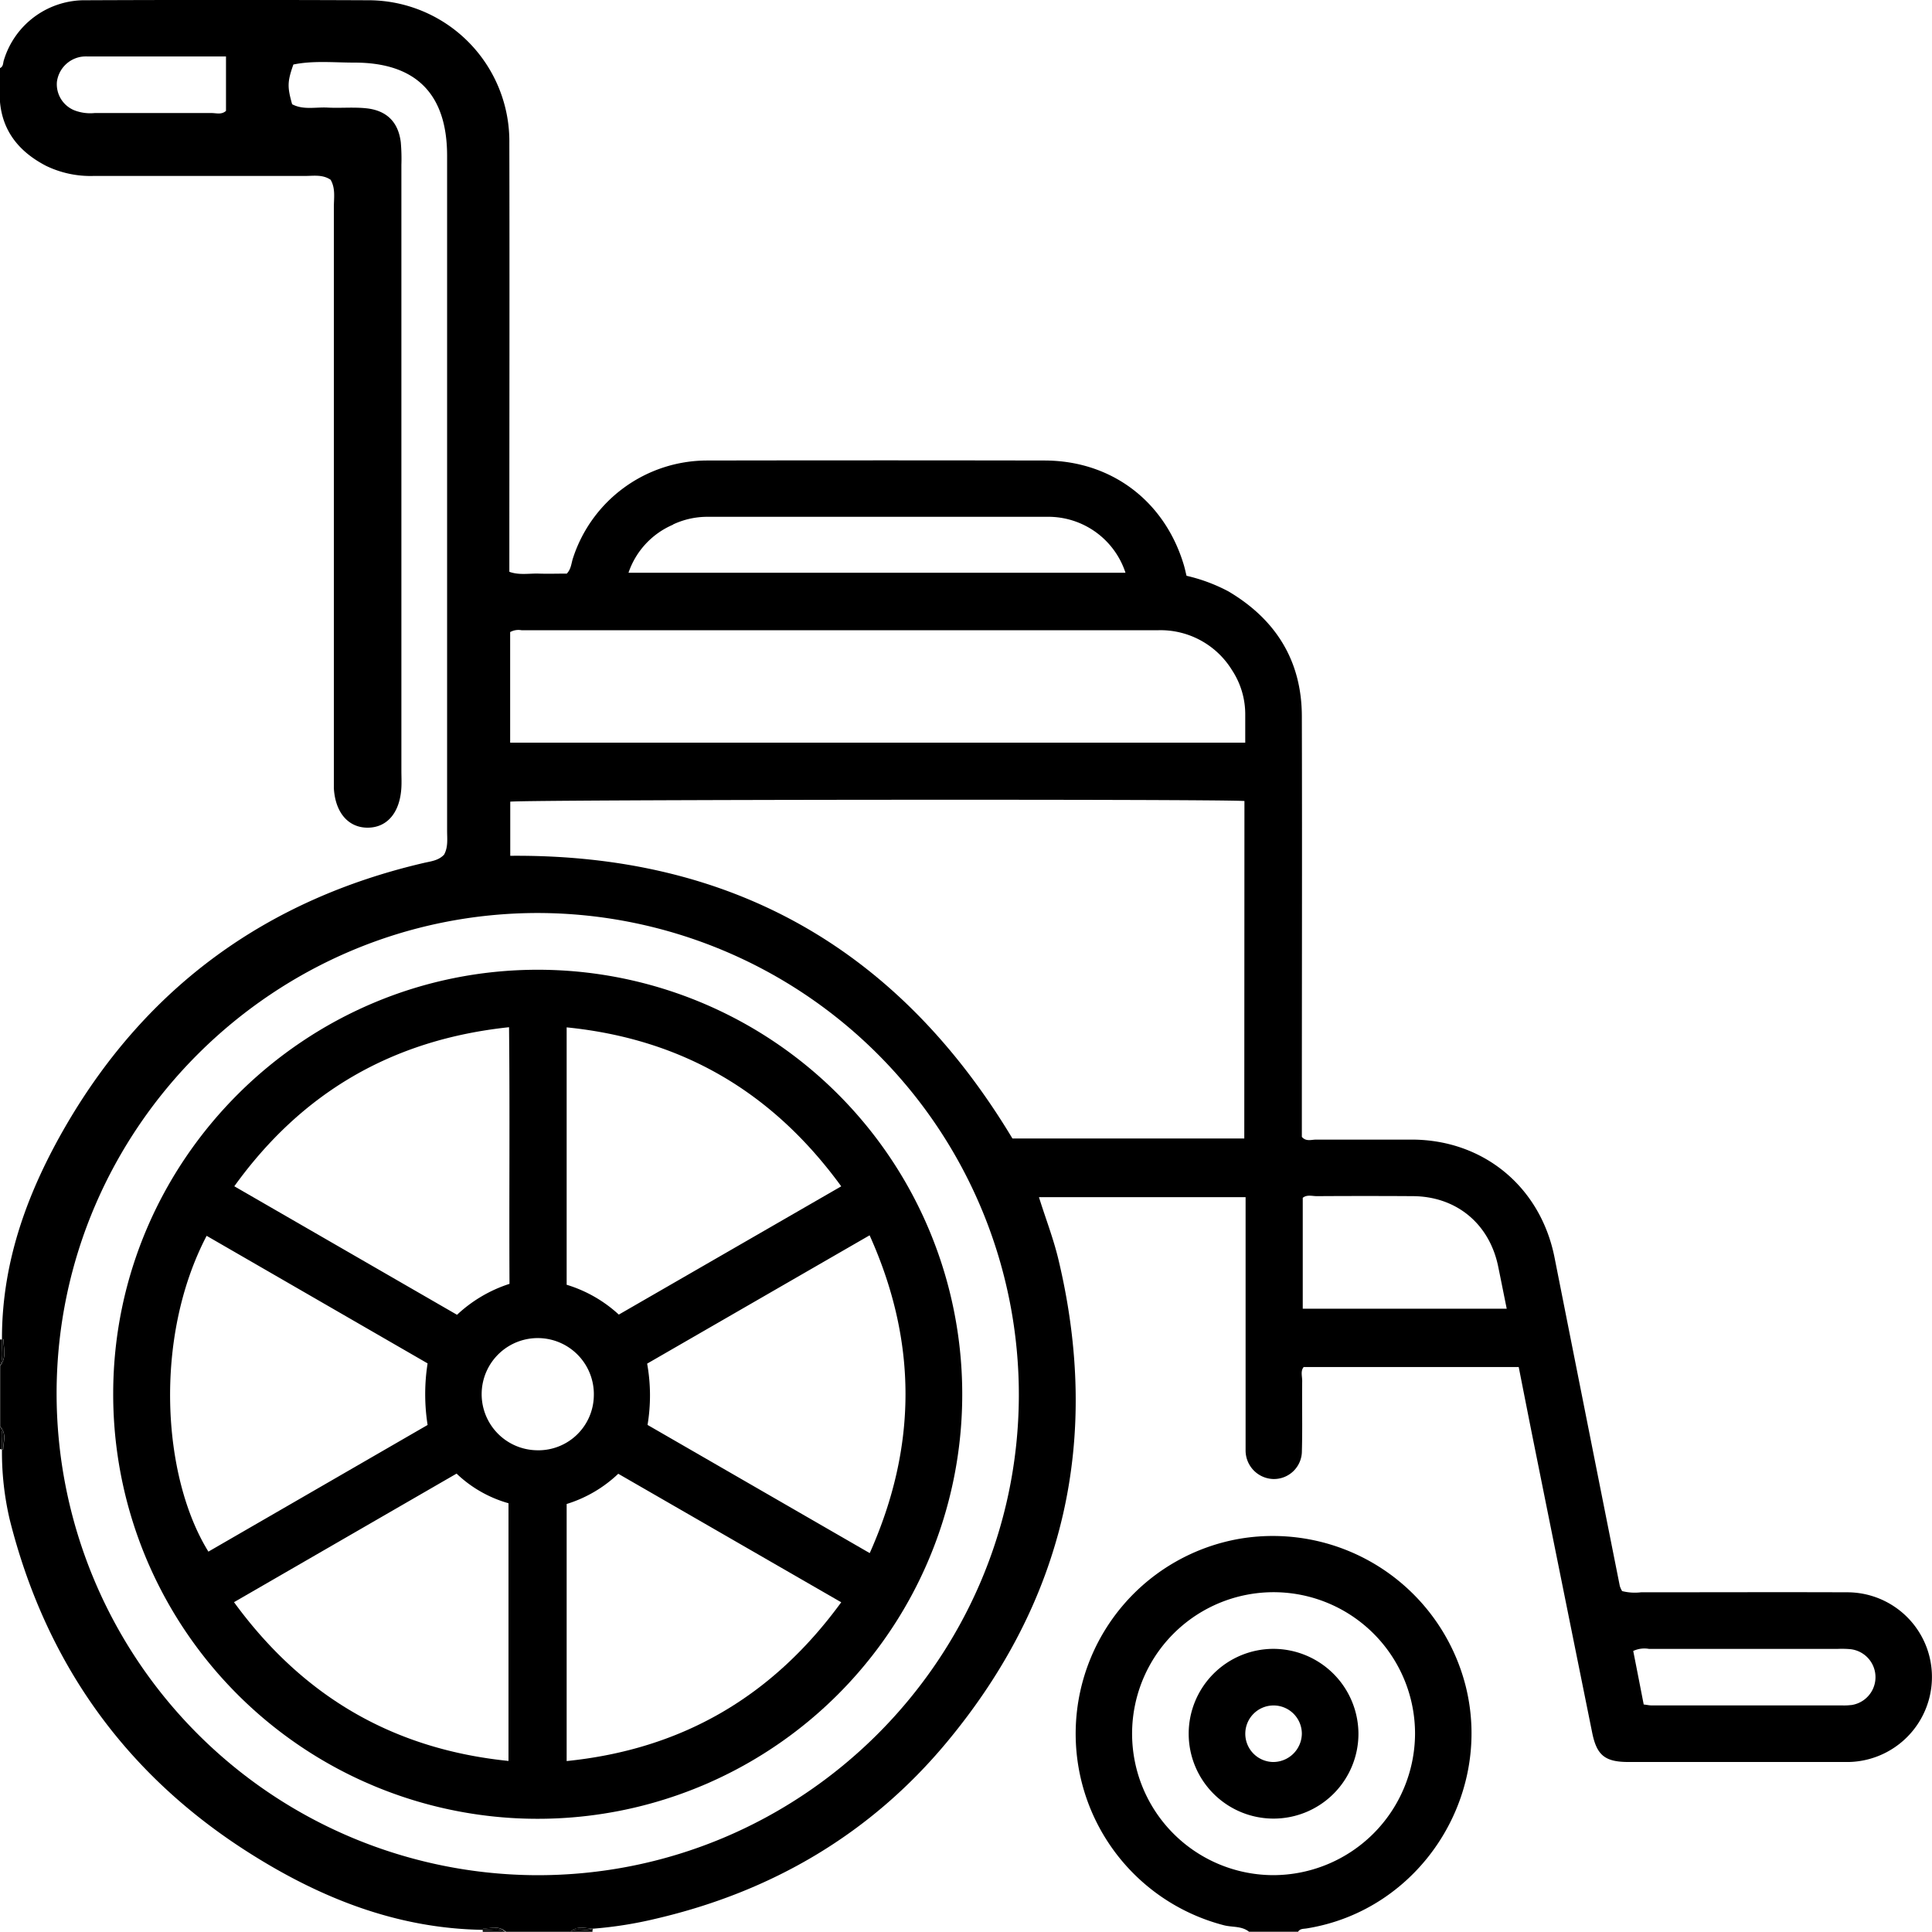 <svg xmlns="http://www.w3.org/2000/svg" viewBox="0 0 383.33 383.29"><g id="Camada_2" data-name="Camada 2"><g id="Camada_1-2" data-name="Camada 1"><path d="M382.51,327.57a16.81,16.81,0,0,0-16.14-11.64c-13.6-.05-27.2,0-40.79,0a10.24,10.24,0,0,1-3.73-.24,4.68,4.68,0,0,1-.46-1q-6.48-32.55-12.94-65.12c-2.75-14-14-23.39-28.23-23.46-6.36,0-12.72,0-19.09,0-.93,0-2,.44-2.83-.54v-4.08c0-26.44.07-52.88,0-79.32,0-11-5.13-19.26-14.58-24.84a33.89,33.89,0,0,0-8.3-3.09c-.21-.86-.36-1.58-.58-2.29C231,99.32,220.42,91.39,207.26,91.37q-33.49-.06-67,0a28,28,0,0,0-26.56,19.33c-.34,1-.36,2.19-1.24,3.11-1.84,0-3.71.06-5.57,0s-3.92.35-5.83-.36v-2c0-27.69.06-55.38,0-83.07A28,28,0,0,0,72.86.05Q45-.07,17.1.05A16.75,16.75,0,0,0,.77,11.93C.58,12.49.7,13.19,0,13.51v6.73c.54,6,4,10,9.15,12.67a20.25,20.25,0,0,0,9.44,2q21,0,41.91,0c1.71,0,3.5-.33,5.1.76,1,1.73.64,3.64.64,5.47q0,55.38,0,110.74c0,1.5,0,3,0,4.49.27,4.87,2.89,7.89,6.77,7.85s6.37-3.08,6.63-8c.06-1.12,0-2.24,0-3.37V32.71a37.35,37.35,0,0,0-.12-4.49c-.49-4-2.79-6.29-6.8-6.73-2.61-.28-5.24,0-7.85-.15-2.33-.1-4.74.5-6.91-.66C57,17.26,57,16.22,58.21,12.8c3.93-.81,8-.38,12.11-.38,12.19,0,18.38,6.2,18.39,18.46q0,67,0,133.94c0,1.6.23,3.25-.6,4.75-1.12,1.2-2.65,1.32-4.09,1.66-30.88,7.22-54.63,24.29-70.69,51.67C5.67,236,.44,249.89.39,265.33c0,.14,0,.29,0,.43a1.11,1.11,0,0,0,.3-.08c0,1.81.68,3.69-.66,5.33v12c1.31,1.38.66,3,.61,4.59H.39a58.51,58.51,0,0,0,1.55,13.95C9,329.61,24.59,351.73,49,367.35c14.21,9.09,29.57,15.3,46.81,15.55,0-.08,0-.15,0-.23,1.56-.05,3.2-.68,4.59.62h12.72c1.38-1.3,3-.67,4.58-.62a80.15,80.15,0,0,0,12.53-2c23-5.38,42.55-16.84,57.67-35.05,23.37-28.14,30.61-60.21,22.08-95.82-1-4.16-2.56-8.15-3.84-12.27h41v47.7c0,.87,0,1.75,0,2.61a5.67,5.67,0,0,0,5.4,5.61,5.55,5.55,0,0,0,5.77-5.6c.13-4.61,0-9.23.06-13.85,0-.94-.36-2,.3-2.77h42.66c.93,4.7,1.81,9.2,2.71,13.7q5.92,29.43,11.87,58.87c.91,4.49,2.55,5.79,7.18,5.8H365.7c.38,0,.75,0,1.13,0A16.87,16.87,0,0,0,382.51,327.57ZM44.84,22c-.9.81-1.94.42-2.89.43-7.73,0-15.46,0-23.19,0a8.73,8.73,0,0,1-4-.54,5.58,5.58,0,0,1-3.47-5.63,5.79,5.79,0,0,1,4.85-5,7,7,0,0,1,1.12-.06H44.84Zm88.7,82.06a16,16,0,0,1,6.86-1.52c22.44,0,44.88,0,67.32,0a16.12,16.12,0,0,1,15.59,11.1H124.7A15.93,15.93,0,0,1,133.54,104.1Zm-27.13,268a95.62,95.62,0,0,1-95.18-95.91c.2-52.45,43.2-95.11,95.73-95a95.6,95.6,0,0,1,95.19,95.9C201.93,329.54,158.93,372.21,106.41,372.06ZM246.88,225.89h-46c-22.6-37.58-55.63-56.46-99.64-56.09V159.06c3.26-.41,140-.54,145.67-.13Zm.19-78.54H101.22V125.41a3.41,3.41,0,0,1,2.29-.36H229.64a16.63,16.63,0,0,1,14.79,7.89,15.93,15.93,0,0,1,2.64,8.82Zm11.41,112.31v-22c.85-.69,1.88-.32,2.83-.33q9.53-.06,19.05,0c8.61.06,15.14,5.47,16.89,13.93.55,2.67,1.08,5.35,1.7,8.4ZM367.27,338.3a11.66,11.66,0,0,1-1.87.07H327.62c-.37,0-.73-.09-1.49-.18-.72-3.7-1.4-7.19-2.08-10.62a5.24,5.24,0,0,1,3.14-.41q18.69,0,37.4,0a18.89,18.89,0,0,1,2.61.06,5.59,5.59,0,0,1,.07,11.09Z"/><path d="M246,305.3A39.26,39.26,0,0,0,242.87,382c1.65.42,3.5.11,4.95,1.28h9.73c.39-.63,1.06-.56,1.65-.65,22.5-3.57,37.05-26.14,31.63-48A39.48,39.48,0,0,0,246,305.3Zm6.63,66.75a28.07,28.07,0,1,1,28.13-28A28.18,28.18,0,0,1,252.63,372.05Z"/><path d="M.36,265.76a1.45,1.45,0,0,1-.36,0V271C.77,269.3.27,267.51.36,265.76Z"/><path d="M.66,265.68a1.11,1.11,0,0,1-.3.08C.27,267.51.77,269.3,0,271,1.34,269.37.69,267.49.66,265.68Z"/><path d="M0,283v4.49a1,1,0,0,0,.39.1v-.1C.19,286,.81,284.42,0,283Z"/><path d="M0,283c.81,1.44.19,3,.39,4.49v.1H.61C.66,286,1.31,284.36,0,283Z"/><path d="M95.87,382.9h-.09c0,.13,0,.26,0,.39h4.5C98.9,382.48,97.35,383.1,95.87,382.9Z"/><path d="M95.74,382.67c0,.08,0,.15,0,.23h.09c1.48.2,3-.42,4.46.39C98.94,382,97.3,382.62,95.74,382.67Z"/><path d="M113.05,383.29h4.5c0-.21,0-.41.08-.62C116.17,383.34,114.49,382.37,113.05,383.29Z"/><path d="M113.05,383.29c1.44-.92,3.12,0,4.58-.62C116.07,382.62,114.43,382,113.05,383.29Z"/><path d="M106.88,192.41c-46.37-.09-84.3,37.62-84.42,83.92a84.23,84.23,0,1,0,84.42-83.92ZM101,203.81c.18,17,0,33.85.09,50.92a27.57,27.57,0,0,0-10.41,6.14l-44.19-25.5C59.9,216.74,77.83,206.27,101,203.81ZM41,245.2l43.84,25.31a39.43,39.43,0,0,0,0,12.22L41.35,307.86C32.14,293,30.46,265.35,41,245.2Zm59.89,104.19c-22.88-2.33-40.8-12.78-54.46-31.5l44.16-25.51a24.5,24.5,0,0,0,10.3,5.88Zm5.35-61.65A11.13,11.13,0,1,1,117.82,277,11,11,0,0,1,106.27,287.74Zm6.19,61.67v-51a25.93,25.93,0,0,0,10.24-6l44.24,25.5C153.29,336.59,135.38,347.07,112.46,349.41Zm60.11-41.27-44.06-25.42a35.46,35.46,0,0,0-.08-12.16l44.14-25.46C182.06,266.25,182,287,172.57,308.14Zm-49.76-47.31a26.74,26.74,0,0,0-10.35-5.92V203.84c22.93,2.31,40.84,12.81,54.48,31.54Z"/><path d="M252.66,327.15A16.84,16.84,0,1,0,269.53,344,16.91,16.91,0,0,0,252.66,327.15Zm-.11,22.45A5.61,5.61,0,1,1,258.3,344,5.69,5.69,0,0,1,252.55,349.6Z"/></g></g></svg>